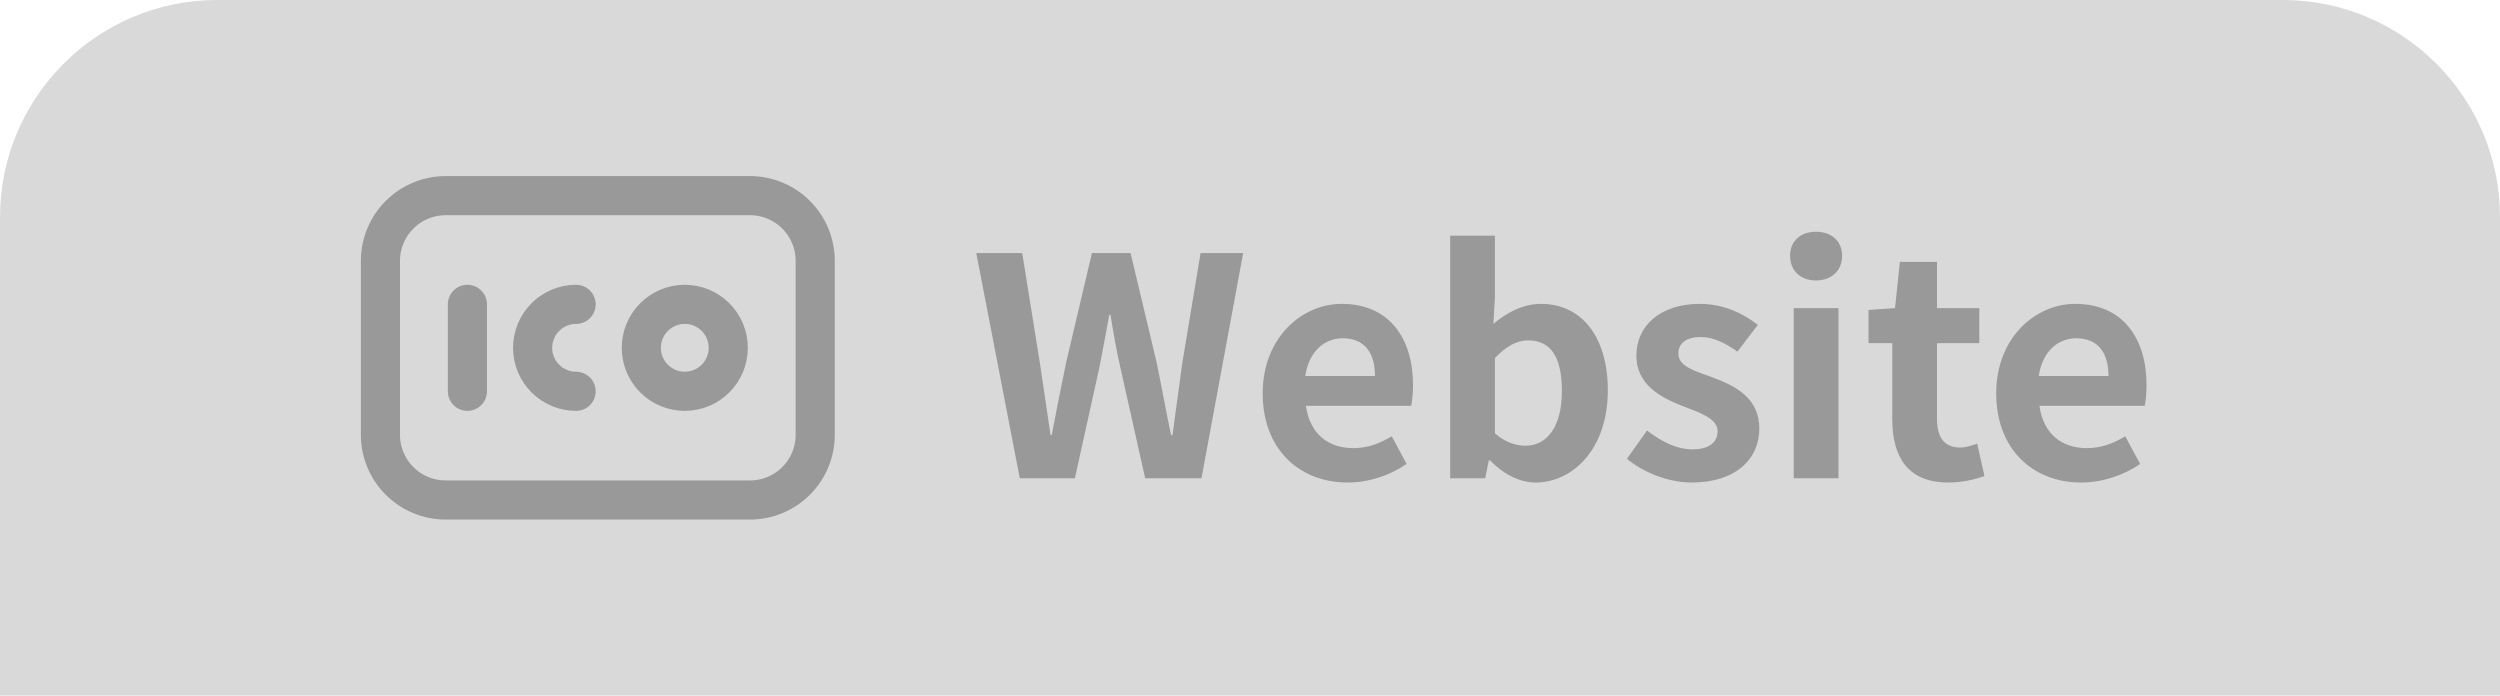 <svg width="115" height="32" viewBox="0 0 115 32" fill="none" xmlns="http://www.w3.org/2000/svg">
<path d="M0 10C0 4.477 4.477 0 10 0H105C110.523 0 115 4.477 115 10V32H0V10Z" fill="#D9D9D9"/>
<path d="M21.5 14V18M17.5 12C17.5 11.204 17.816 10.441 18.379 9.879C18.941 9.316 19.704 9 20.5 9H34.5C35.296 9 36.059 9.316 36.621 9.879C37.184 10.441 37.5 11.204 37.5 12V20C37.5 20.796 37.184 21.559 36.621 22.121C36.059 22.684 35.296 23 34.5 23H20.5C19.704 23 18.941 22.684 18.379 22.121C17.816 21.559 17.5 20.796 17.5 20V12Z" stroke="#999999" stroke-width="1.8" stroke-linecap="round" stroke-linejoin="round"/>
<path d="M26.5 14C25.97 14 25.461 14.211 25.086 14.586C24.711 14.961 24.5 15.47 24.5 16C24.5 16.53 24.711 17.039 25.086 17.414C25.461 17.789 25.97 18 26.5 18M29.5 16C29.5 16.53 29.711 17.039 30.086 17.414C30.461 17.789 30.97 18 31.5 18C32.03 18 32.539 17.789 32.914 17.414C33.289 17.039 33.5 16.53 33.5 16C33.5 15.47 33.289 14.961 32.914 14.586C32.539 14.211 32.03 14 31.5 14C30.97 14 30.461 14.211 30.086 14.586C29.711 14.961 29.5 15.47 29.5 16Z" stroke="#999999" stroke-width="1.8" stroke-linecap="round" stroke-linejoin="round"/>
<path d="M46.91 22L44.908 11.64H47.022L47.834 16.694C48.002 17.786 48.156 18.892 48.324 20.012H48.38C48.59 18.892 48.814 17.786 49.038 16.694L50.228 11.64H52.006L53.21 16.694C53.434 17.772 53.63 18.892 53.868 20.012H53.938C54.078 18.892 54.246 17.786 54.386 16.694L55.226 11.64H57.186L55.268 22H52.678L51.53 16.876C51.348 16.078 51.208 15.266 51.082 14.482H51.026C50.886 15.266 50.732 16.078 50.578 16.876L49.444 22H46.91ZM61.989 22.196C59.791 22.196 58.083 20.684 58.083 18.094C58.083 15.546 59.875 13.978 61.723 13.978C63.893 13.978 64.999 15.546 64.999 17.716C64.999 18.108 64.957 18.472 64.915 18.668H60.071C60.253 19.956 61.093 20.614 62.255 20.614C62.885 20.614 63.445 20.418 64.019 20.068L64.705 21.342C63.935 21.874 62.955 22.196 61.989 22.196ZM60.043 17.296H63.249C63.249 16.232 62.773 15.56 61.765 15.56C60.939 15.56 60.211 16.148 60.043 17.296ZM70.628 22.196C69.928 22.196 69.172 21.832 68.542 21.174H68.486L68.318 22H66.708V10.842H68.766V13.656L68.696 14.902C69.326 14.356 70.096 13.978 70.88 13.978C72.798 13.978 73.96 15.546 73.96 17.954C73.96 20.656 72.35 22.196 70.628 22.196ZM70.18 20.502C71.118 20.502 71.846 19.69 71.846 17.996C71.846 16.484 71.384 15.658 70.292 15.658C69.774 15.658 69.284 15.924 68.766 16.47V19.928C69.242 20.362 69.76 20.502 70.18 20.502ZM77.821 22.196C76.771 22.196 75.609 21.748 74.839 21.104L75.763 19.802C76.477 20.348 77.135 20.67 77.863 20.67C78.647 20.67 79.011 20.32 79.011 19.83C79.011 19.256 78.185 18.976 77.373 18.668C76.379 18.276 75.273 17.688 75.273 16.358C75.273 14.972 76.393 13.978 78.185 13.978C79.319 13.978 80.215 14.44 80.859 14.944L79.921 16.176C79.375 15.784 78.815 15.504 78.241 15.504C77.527 15.504 77.205 15.812 77.205 16.274C77.205 16.834 77.919 17.058 78.759 17.352C79.795 17.744 80.929 18.276 80.929 19.718C80.929 21.104 79.851 22.196 77.821 22.196ZM82.512 22V14.174H84.57V22H82.512ZM83.534 12.9C82.82 12.9 82.344 12.452 82.344 11.766C82.344 11.094 82.82 10.66 83.534 10.66C84.248 10.66 84.738 11.094 84.738 11.766C84.738 12.452 84.248 12.9 83.534 12.9ZM89.62 22.196C87.758 22.196 87.044 21.02 87.044 19.27V15.784H85.952V14.258L87.17 14.174L87.394 12.046H89.102V14.174H91.048V15.784H89.102V19.27C89.102 20.166 89.48 20.586 90.166 20.586C90.432 20.586 90.726 20.488 90.95 20.404L91.286 21.902C90.866 22.042 90.32 22.196 89.62 22.196ZM95.731 22.196C93.533 22.196 91.825 20.684 91.825 18.094C91.825 15.546 93.617 13.978 95.465 13.978C97.635 13.978 98.741 15.546 98.741 17.716C98.741 18.108 98.699 18.472 98.657 18.668H93.813C93.995 19.956 94.835 20.614 95.997 20.614C96.627 20.614 97.187 20.418 97.761 20.068L98.447 21.342C97.677 21.874 96.697 22.196 95.731 22.196ZM93.785 17.296H96.991C96.991 16.232 96.515 15.56 95.507 15.56C94.681 15.56 93.953 16.148 93.785 17.296Z" fill="#999999"/>
</svg>
